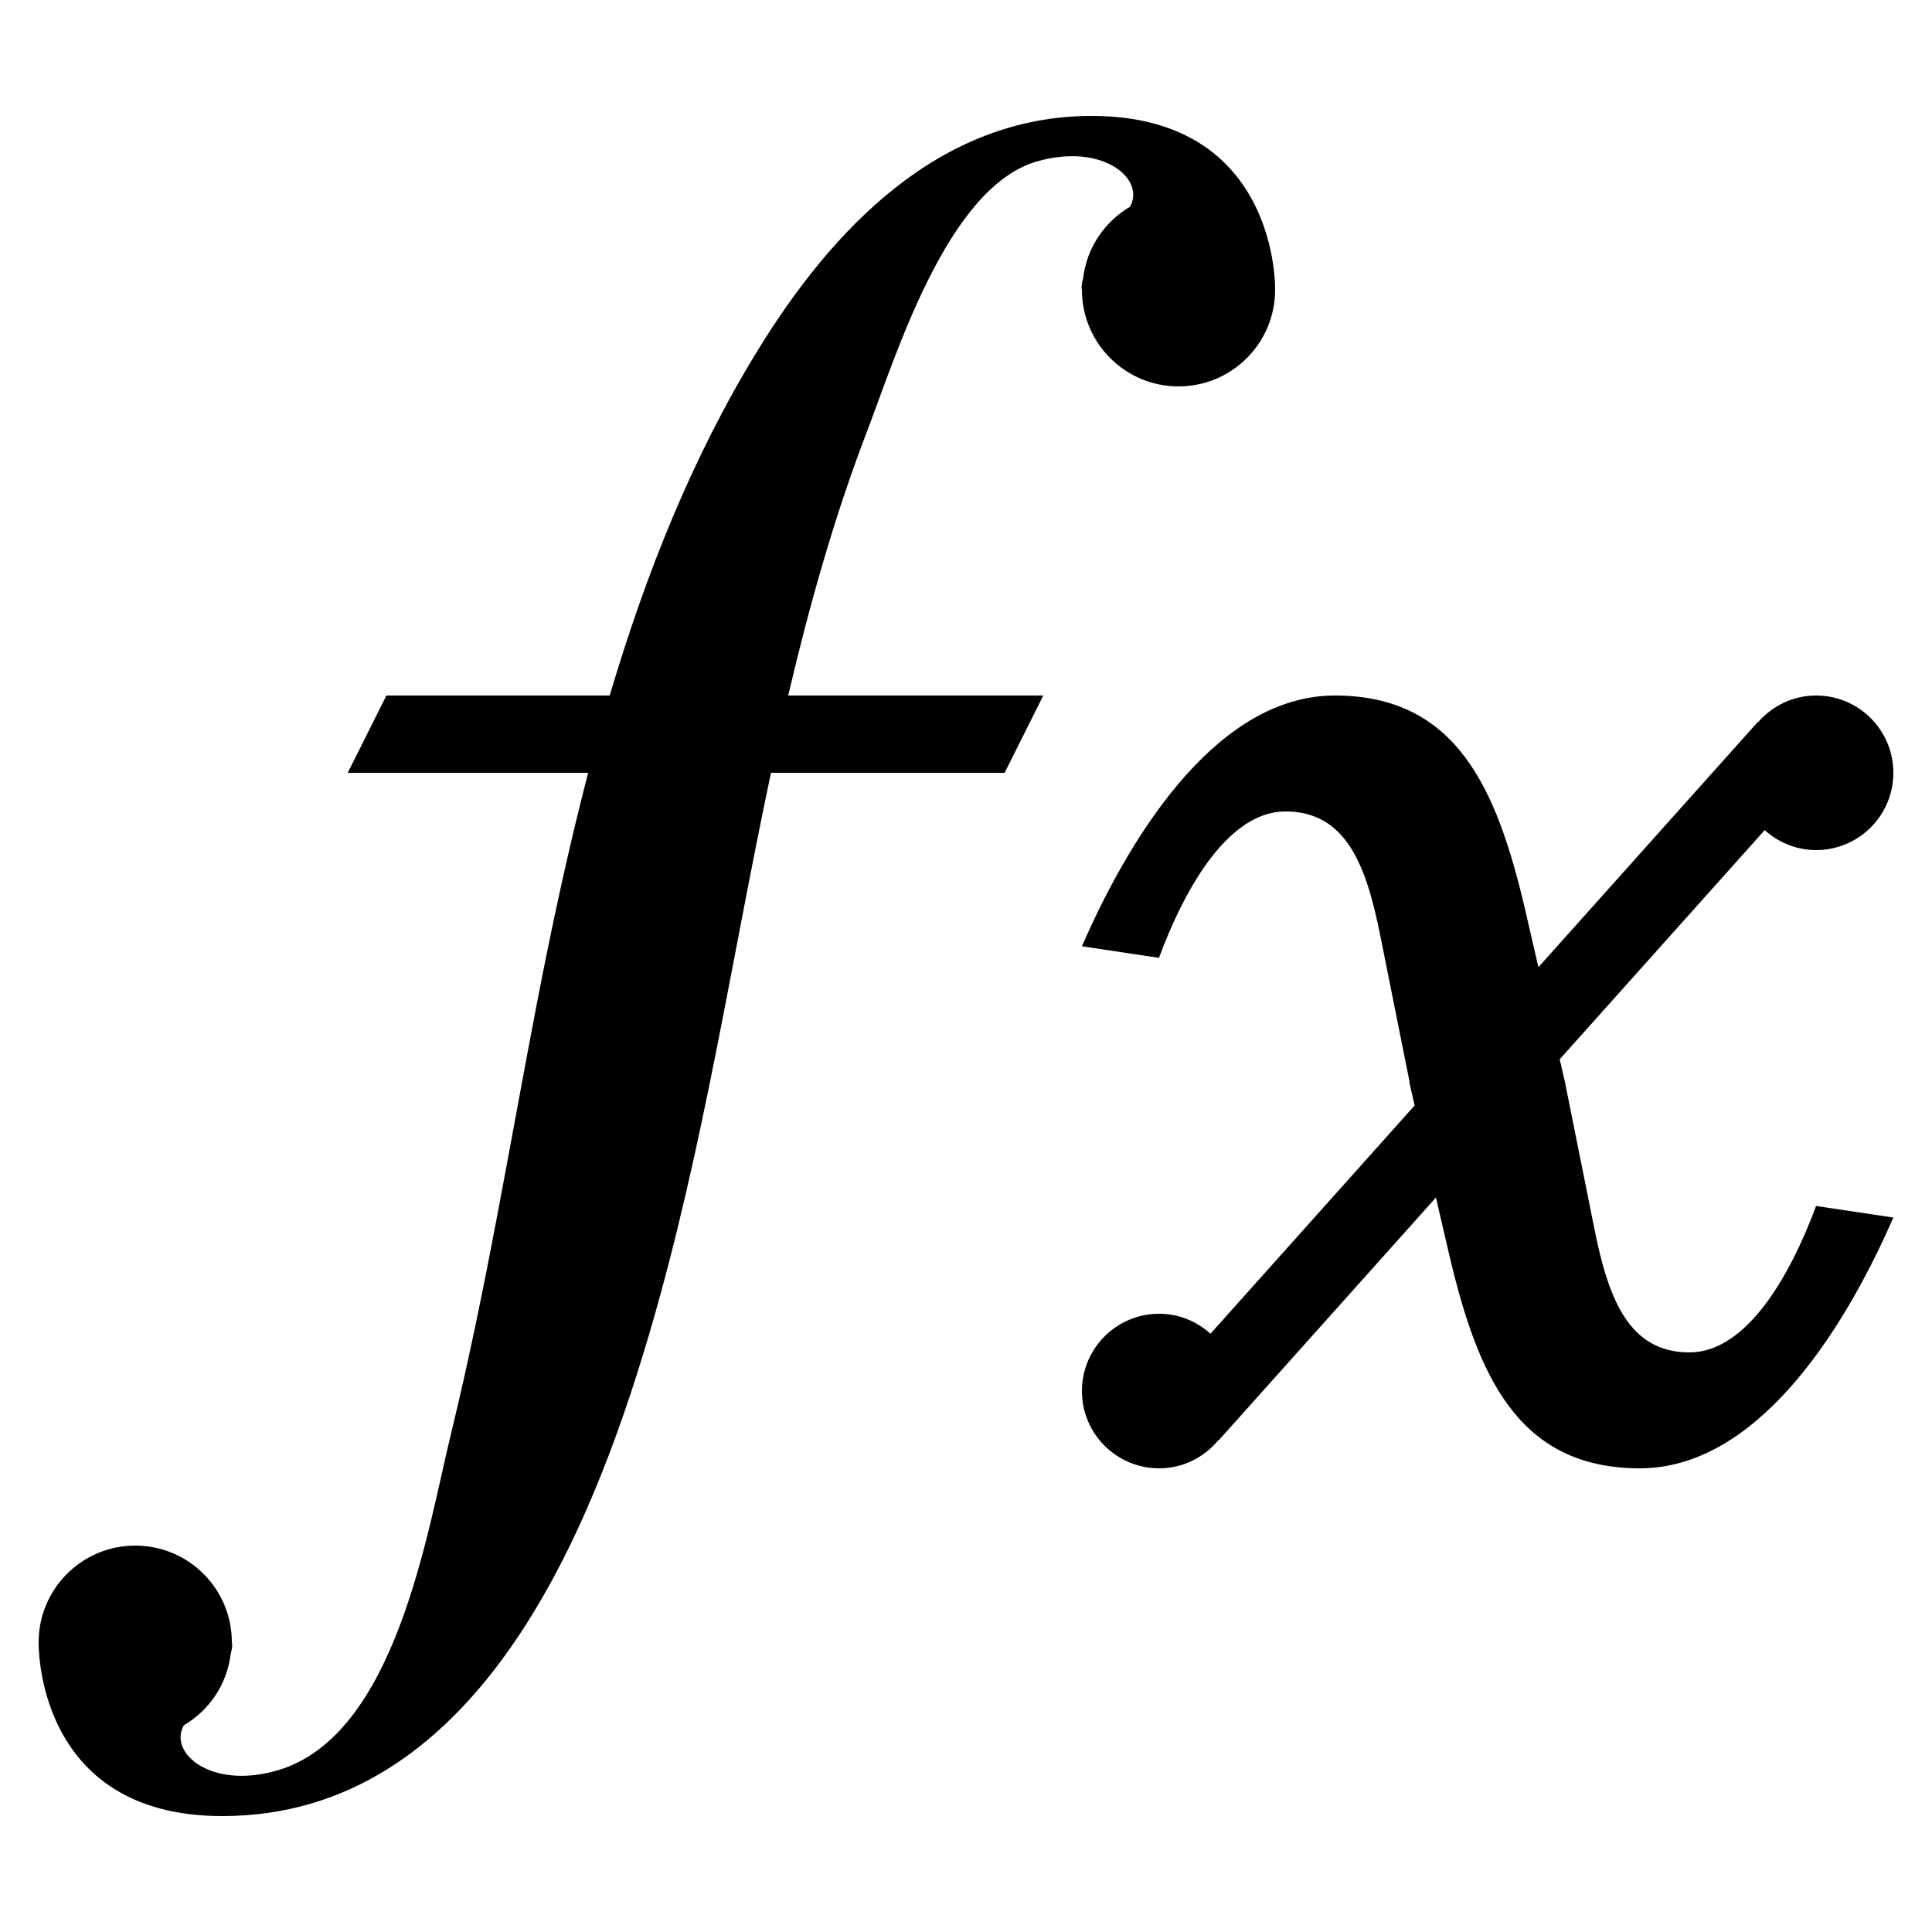 <?xml version="1.0" encoding="UTF-8"?> <svg xmlns="http://www.w3.org/2000/svg" viewBox="0 0 50 50" width="50px" height="50px"> <path d="M 28.25 3 C 24.304 3 21.527 5.936 19.594 9.092 C 17.897 11.862 16.705 14.881 15.779 18 L 10 18 L 9 20 L 15.221 20 C 14.712 21.964 14.284 23.954 13.9 25.939 C 13.182 29.659 12.574 33.405 11.676 37.088 C 11.054 39.64 10.249 44.928 7.172 45.82 C 5.463 46.316 4.35 45.367 4.758 44.65 C 5.416 44.264 5.876 43.592 5.971 42.799 C 6.003 42.684 6.021 42.578 6 42.5 C 6 41.119 4.881 40 3.5 40 C 2.12 40 1 41.119 1 42.5 C 1 42.5 0.89 47 5.75 47 C 12.284 47 15.249 39.801 16.805 34.512 C 18.202 29.761 18.926 24.845 19.953 20 L 26 20 L 27 18 L 20.398 18 C 20.942 15.687 21.583 13.395 22.434 11.176 C 23.197 9.186 24.518 4.851 26.83 4.18 C 28.539 3.684 29.652 4.634 29.244 5.352 C 28.582 5.74 28.12 6.418 28.029 7.217 C 27.997 7.326 27.981 7.427 28 7.5 C 28 8.881 29.119 10 30.5 10 C 31.881 10 33 8.881 33 7.5 C 33 7.5 33.11 3 28.25 3 z M 34.545 18 C 31.632 18 29.386 21.31 28 24.49 L 29.994 24.789 C 30.682 22.929 31.812 21 33.268 21 C 34.844 21 35.362 22.411 35.721 24.211 L 36.48 28 L 36.471 28 C 36.501 28.13 36.577 28.462 36.611 28.609 L 31.328 34.516 C 30.974 34.199 30.512 34 30 34 C 28.895 34 28 34.895 28 36 C 28 37.105 28.895 38 30 38 C 30.617 38 31.162 37.715 31.529 37.275 L 31.535 37.281 L 37.162 30.992 C 37.292 31.551 37.346 31.786 37.51 32.49 C 38.24 35.59 39.279 38 42.439 38 C 45.359 38 47.61 34.69 49 31.51 L 47 31.211 C 46.31 33.071 45.181 35 43.721 35 C 42.141 35 41.62 33.589 41.26 31.789 L 40.5 28 C 40.471 27.875 40.398 27.555 40.365 27.414 L 45.67 21.484 C 46.024 21.801 46.487 22 47 22 C 48.105 22 49 21.105 49 20 C 49 18.895 48.105 18 47 18 C 46.399 18 45.867 18.27 45.5 18.689 L 45.492 18.684 L 39.814 25.031 C 39.683 24.466 39.629 24.225 39.463 23.51 C 38.735 20.41 37.697 18 34.545 18 z"></path> </svg> 